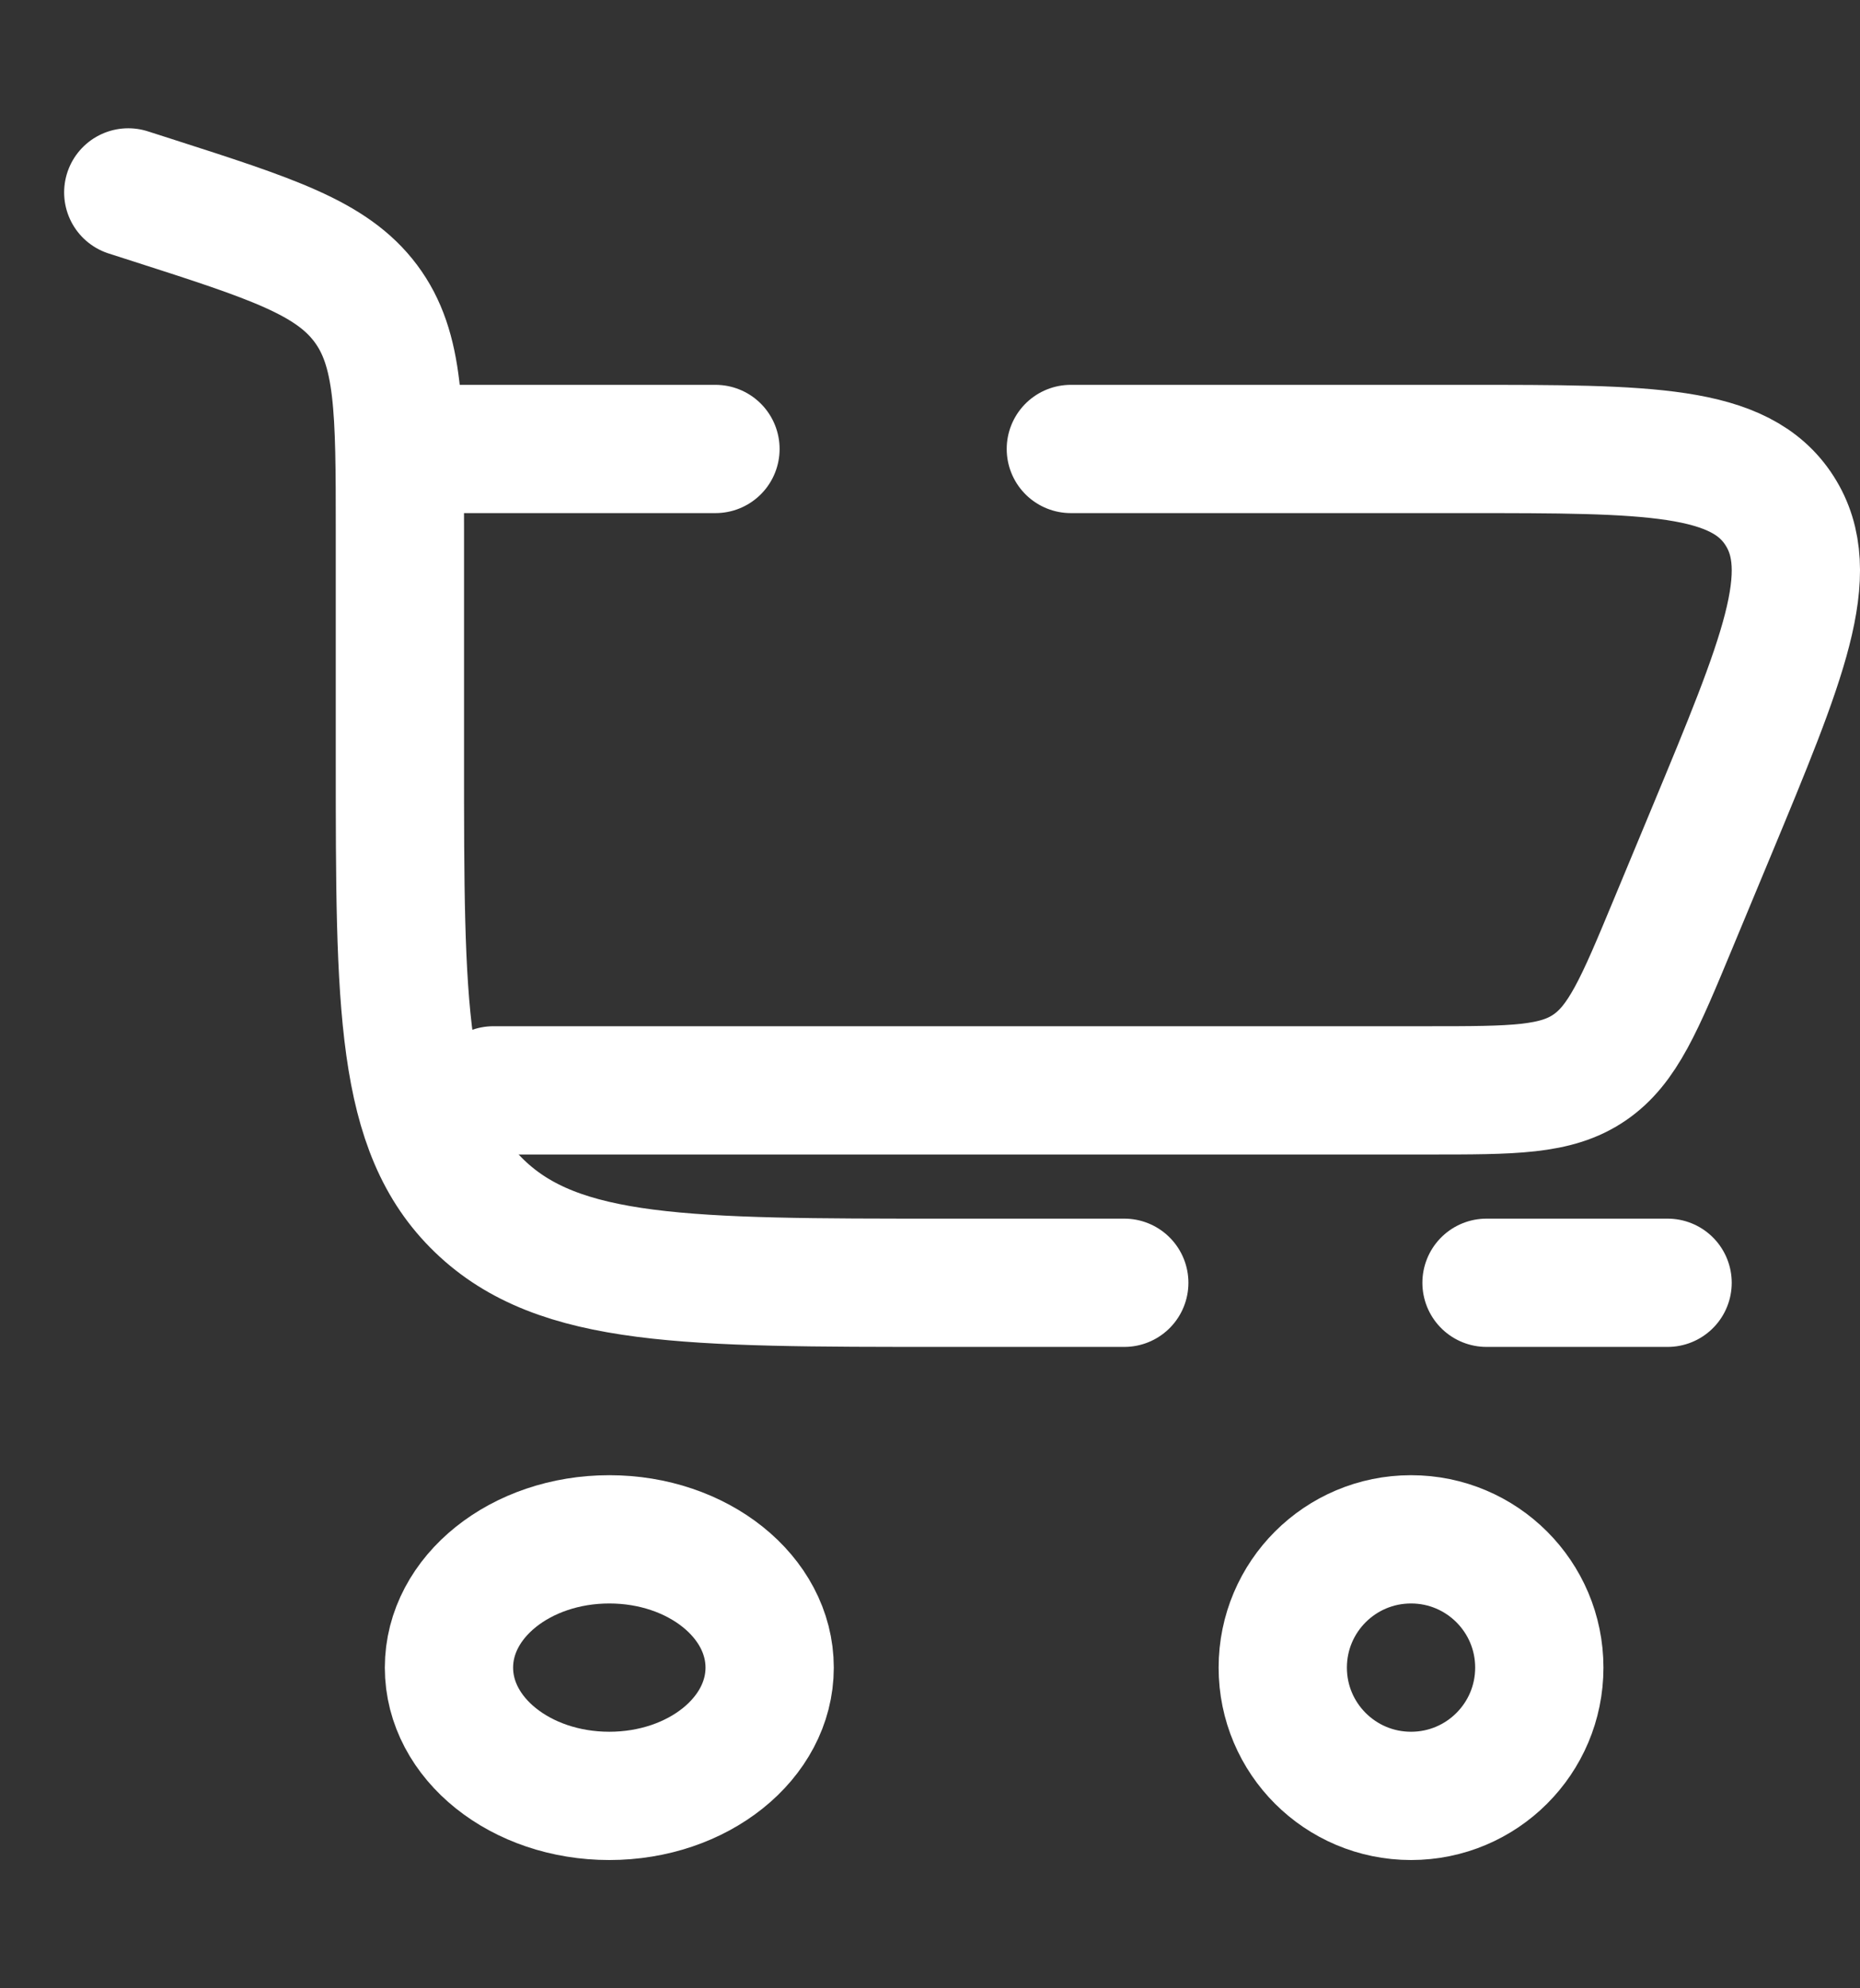 <svg width="29" height="31" viewBox="0 0 29 31" fill="none" xmlns="http://www.w3.org/2000/svg">
<rect x="0" y="0" width="29" height="31" fill="#333333" stroke="none"/>
<path d="M2 3L2.374 3.12C4.238 3.719 5.169 4.018 5.702 4.73C6.235 5.442 6.235 6.389 6.235 8.281V11.84C6.235 15.687 6.235 17.61 7.476 18.805C8.716 20 10.713 20 14.706 20H17.529M26 20H23.177" stroke="white" stroke-width="2" stroke-linecap="round"/>
<path d="M9.5 24C10.881 24 12 24.895 12 26C12 27.105 10.881 28 9.5 28C8.119 28 7 27.105 7 26C7 24.895 8.119 24 9.5 24Z" stroke="white" stroke-width="2"/>
<path d="M22 24C23.105 24 24 24.895 24 26C24 27.105 23.105 28 22 28C20.895 28 20 27.105 20 26C20 24.895 20.895 24 22 24Z" stroke="white" stroke-width="2"/>
<path d="M7 7H11.155M7.693 17H22.267C23.596 17 24.26 17 24.78 16.646C25.301 16.292 25.563 15.662 26.086 14.403L26.68 12.974C27.801 10.276 28.362 8.926 27.746 7.963C27.13 7 25.707 7 22.86 7H16.696" stroke="white" stroke-width="2" stroke-linecap="round"/>
</svg>
